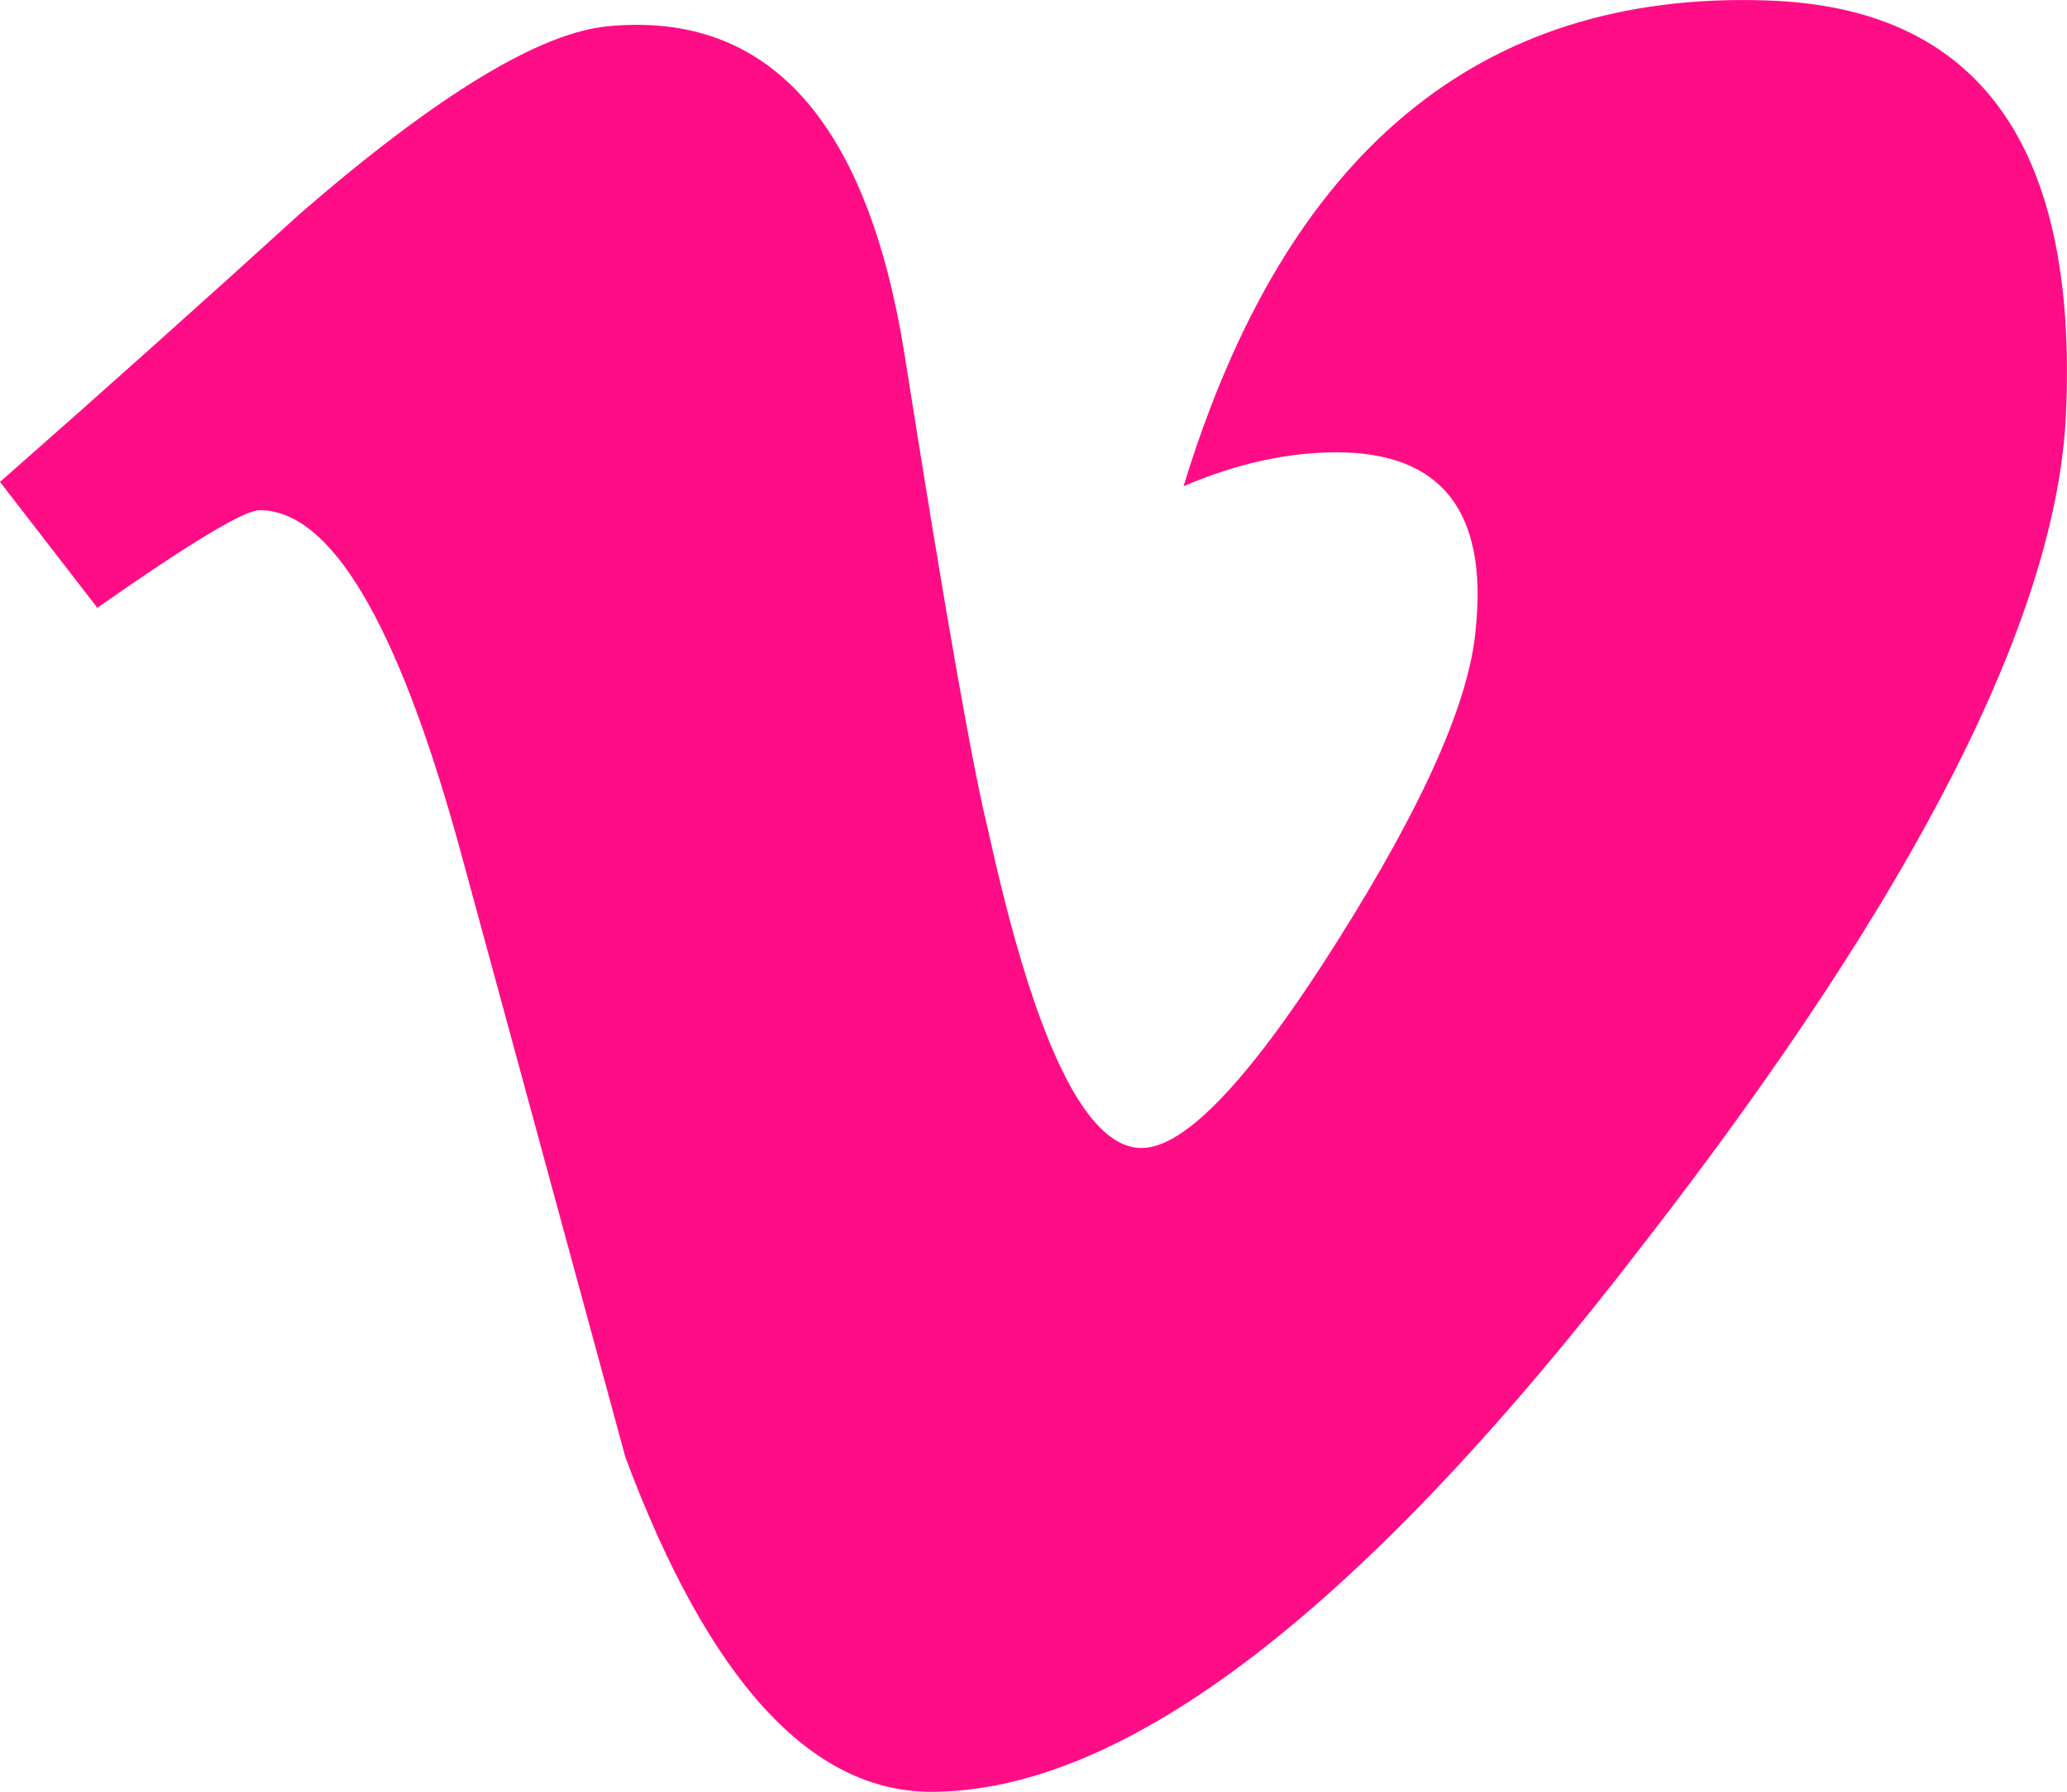 <?xml version="1.0" encoding="UTF-8"?><svg id="Ebene_2" xmlns="http://www.w3.org/2000/svg" viewBox="0 0 100 86.67"><defs><style>.cls-1{fill:#ff0d86;}</style></defs><g id="Layer_1"><path class="cls-1" d="m99.95,20.05c-.45,9.75-7.24,23.11-20.39,40.06-13.6,17.71-25.1,26.56-34.51,26.56-5.83,0-10.76-5.39-14.79-16.17-2.69-9.88-5.38-19.77-8.07-29.65-2.99-10.78-6.2-16.17-9.63-16.17-.75,0-3.37,1.58-7.85,4.72L0,23.31c4.94-4.34,9.8-8.69,14.59-13.04C21.18,4.57,26.12,1.58,29.41,1.27c7.78-.75,12.57,4.58,14.37,15.99,1.94,12.31,3.29,19.97,4.04,22.96,2.24,10.21,4.71,15.31,7.41,15.31,2.09,0,5.24-3.31,9.43-9.94,4.19-6.63,6.43-11.67,6.73-15.13.6-5.72-1.65-8.58-6.73-8.58-2.39,0-4.86.55-7.4,1.64C62.17,7.4,71.56-.43,85.42.02c10.28.3,15.12,6.98,14.53,20.03Z"/></g></svg>